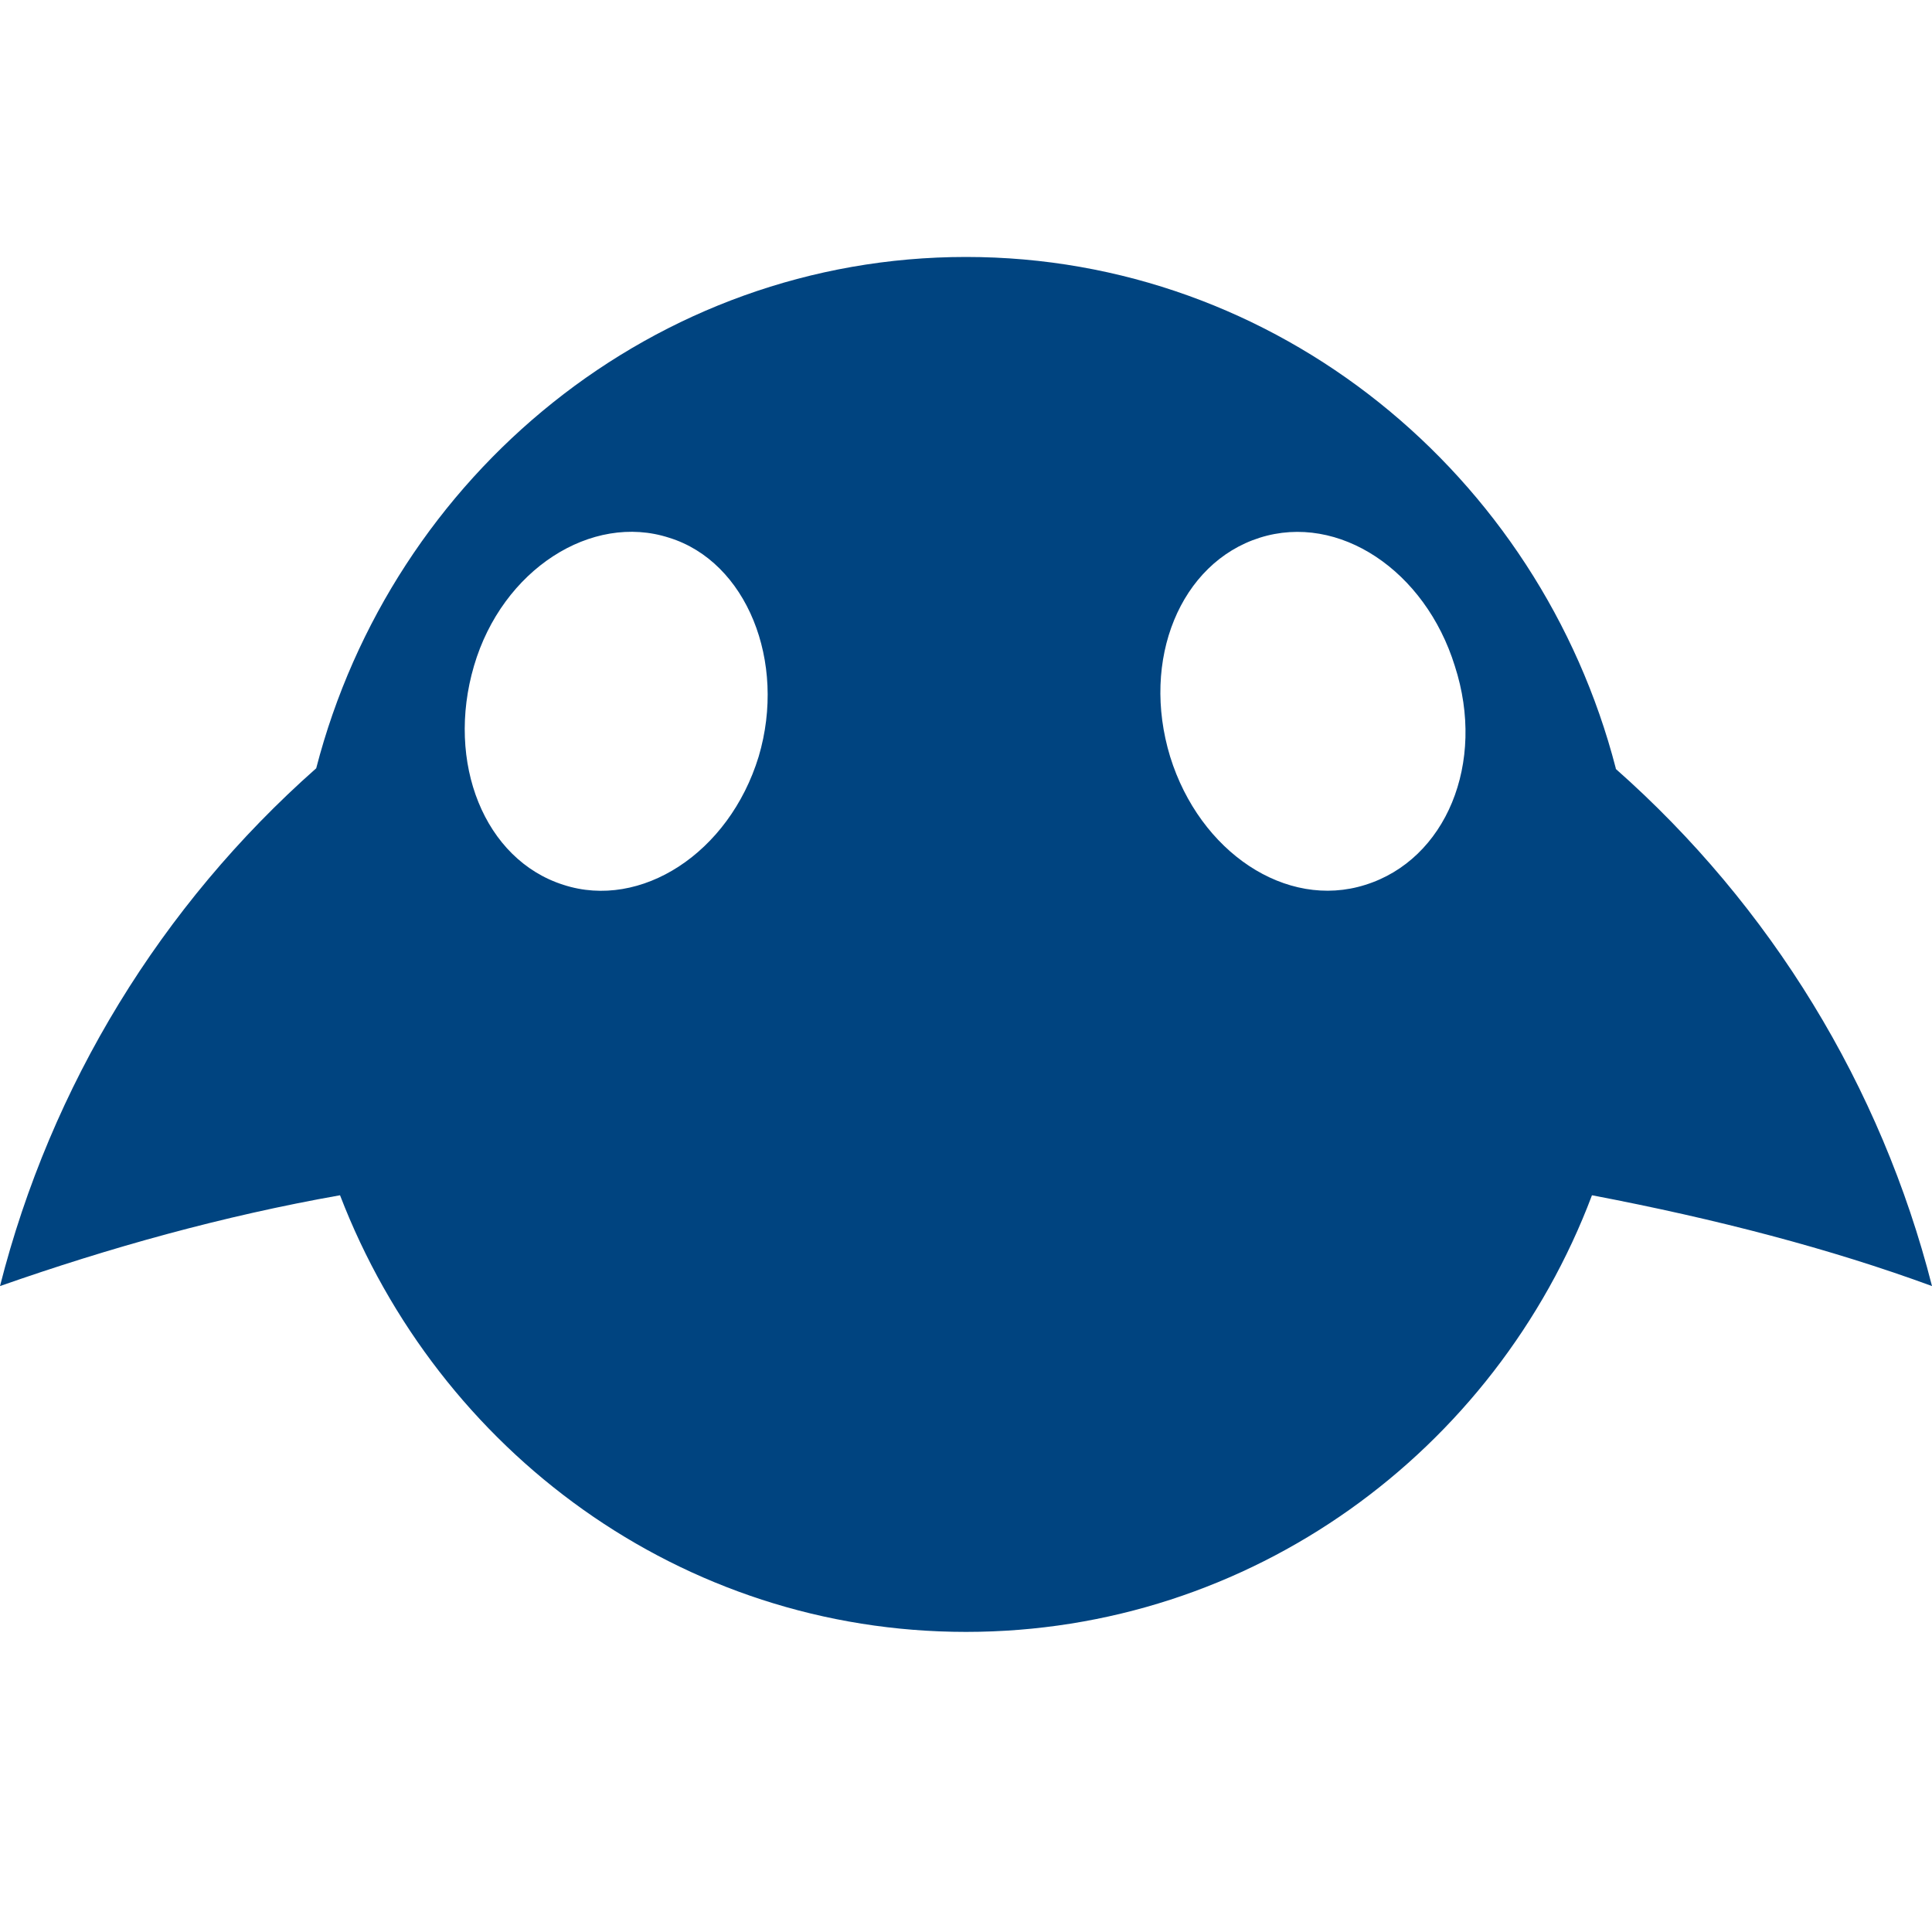 <?xml version="1.0" encoding="UTF-8"?>
<svg id="Ebene_1" xmlns="http://www.w3.org/2000/svg" version="1.1" viewBox="0 0 300 300">
  <!-- Generator: Adobe Illustrator 29.2.1, SVG Export Plug-In . SVG Version: 2.1.0 Build 116)  -->
  <defs>
    <style>
      .st0 {
        fill: #004480;
      }
    </style>
  </defs>
  <path id="magicleap" class="st0" d="M250.9,119.3c-11.8-45.6-52.6-79.4-100.9-79.4S60.9,73.7,49.1,119.3C25,140.6,7.9,168.6,0,199.7c17.1-6,34.7-10.9,52.8-14.1,15.3,39.8,53,67.8,97.2,67.8s82.2-28,97.2-67.8c19.4,3.7,37,8.3,52.8,14.1-7.9-31-25-59-49.1-80.3h0ZM117.8,117.5c-4.6,15-18.3,23.8-30.3,19.9-12.3-3.9-18.3-19-13.9-34s18.3-23.8,30.3-19.9c12,3.7,18.3,19.2,13.9,34ZM212,137.4c-12.3,3.9-25.7-5.1-30.3-19.9-4.6-15.1,1.6-30.1,13.9-34s25.7,5.1,30.3,19.9c4.9,15.1-1.4,30.1-13.9,34Z"/>
</svg>